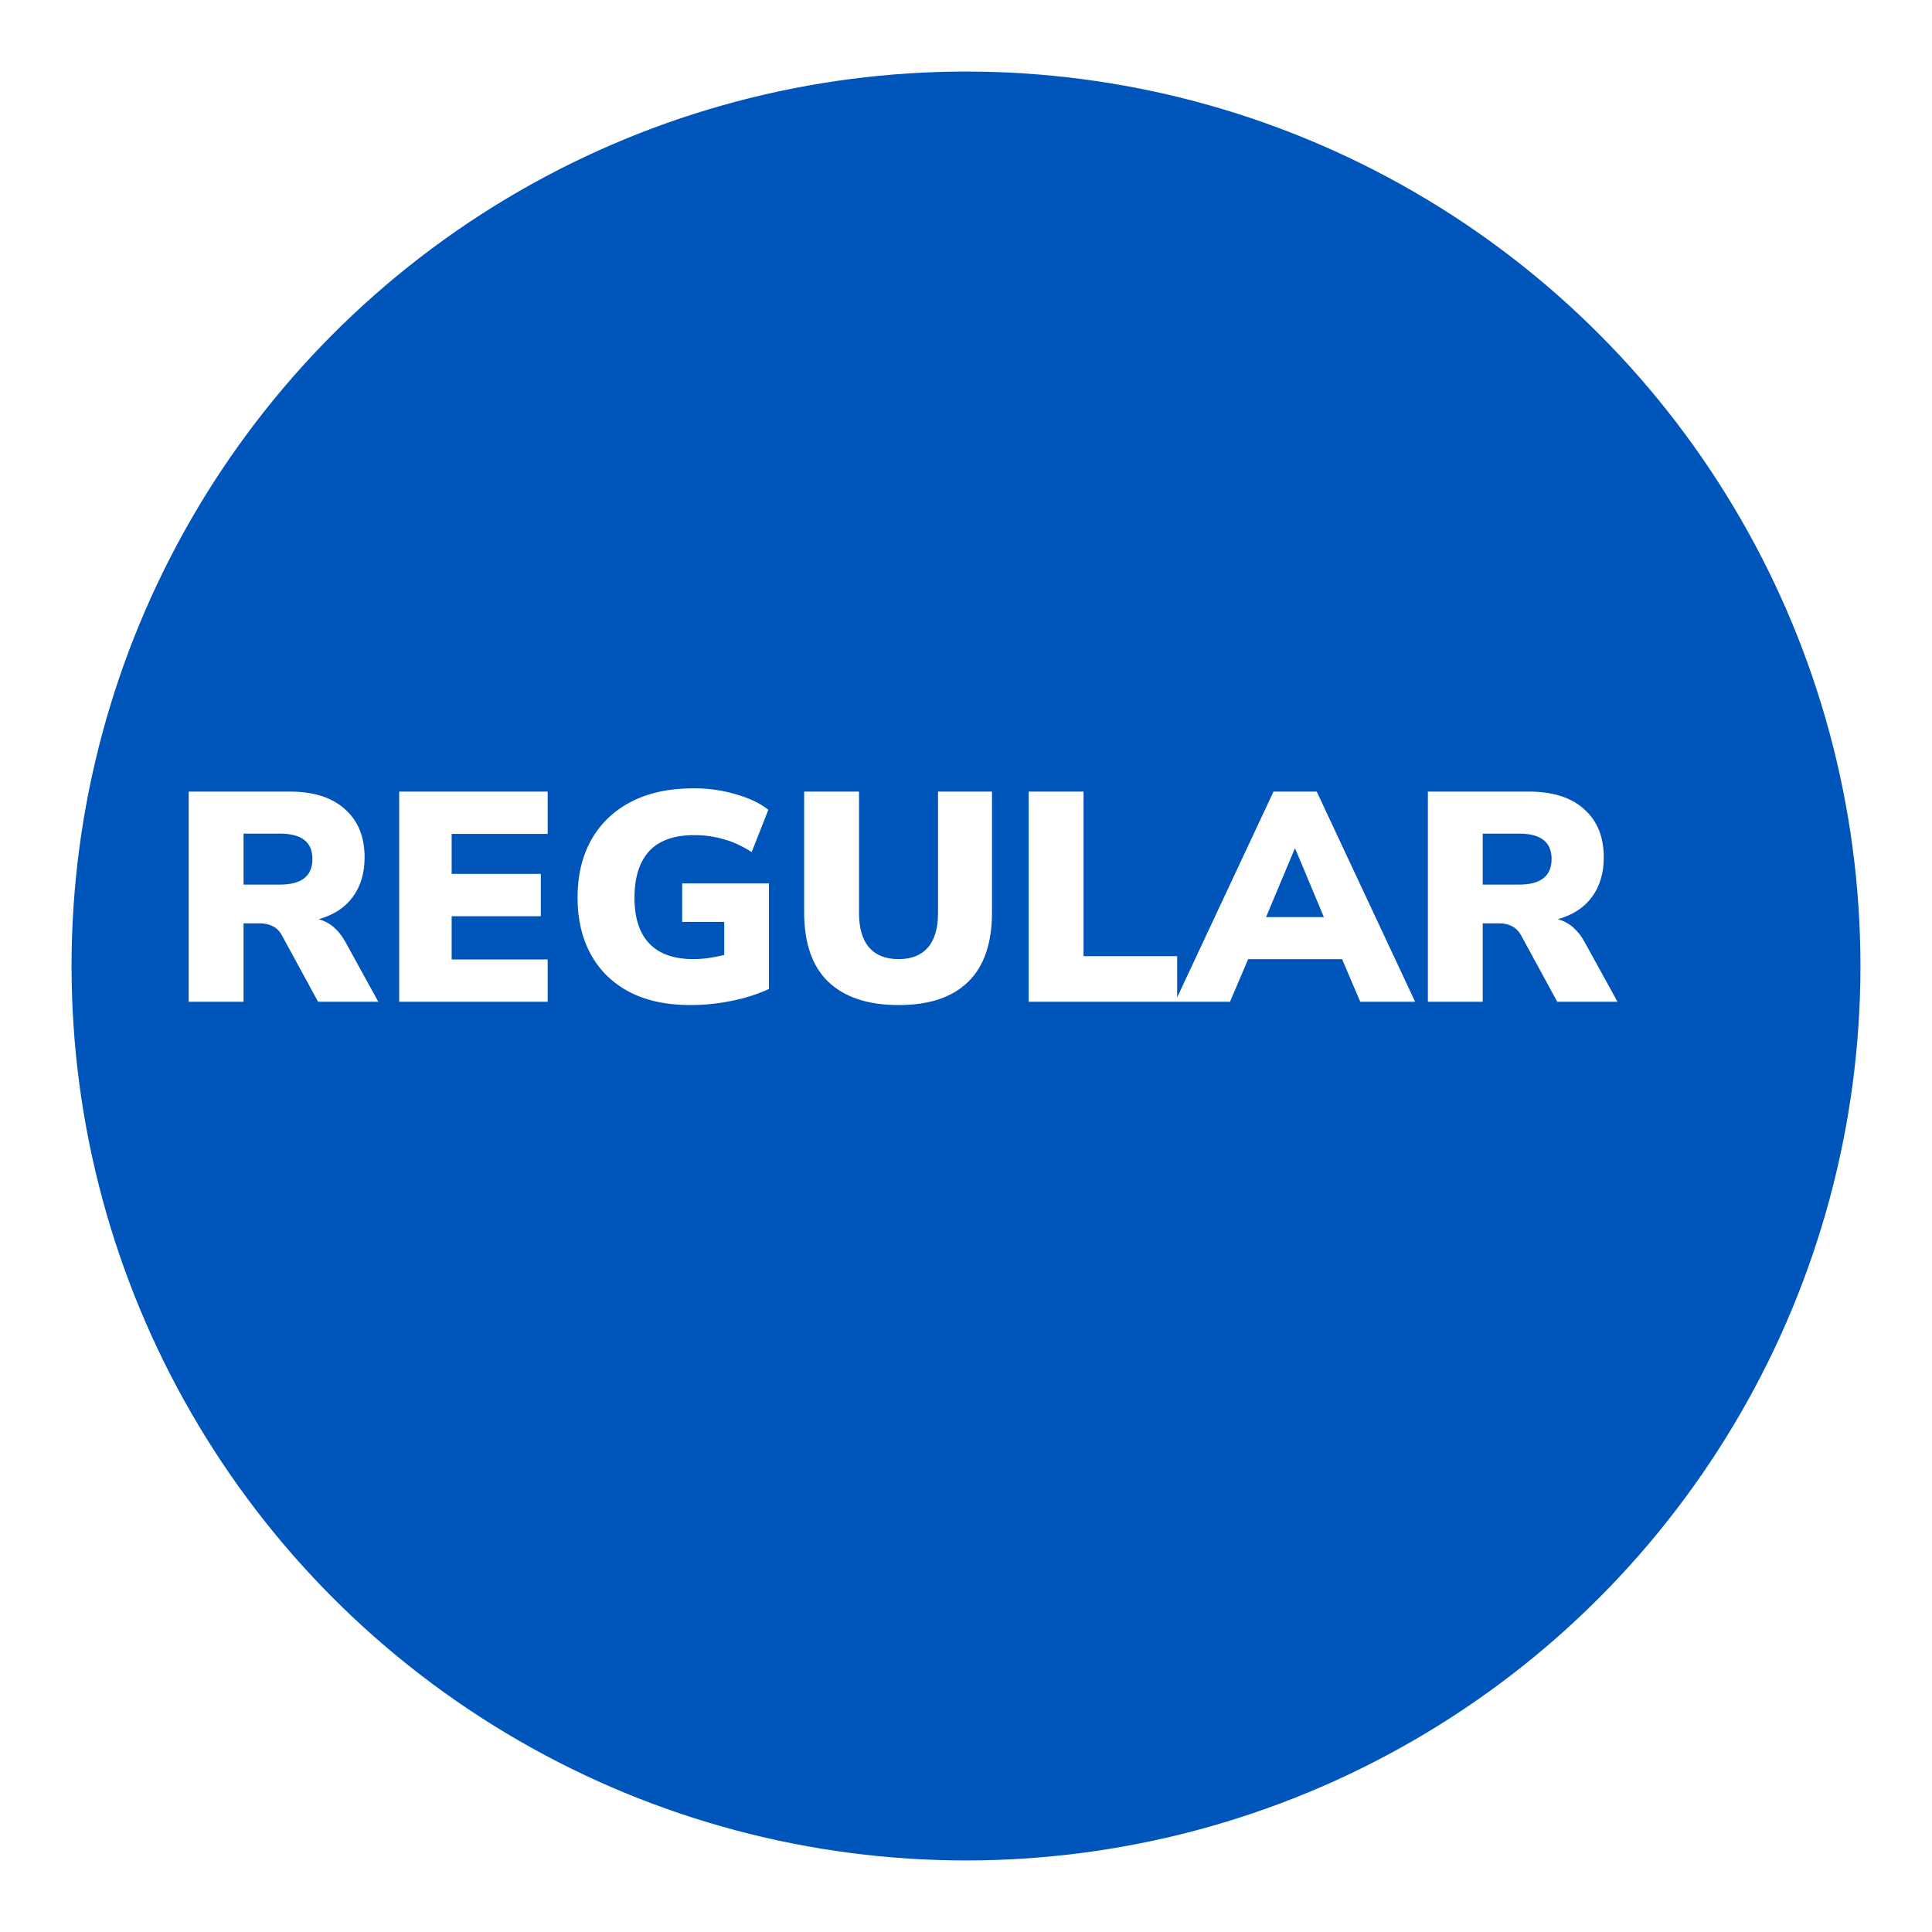 <svg width="81" height="81" viewBox="0 0 81 81" fill="none" xmlns="http://www.w3.org/2000/svg">
<g filter="url(#filter0_d_7_64)">
<circle cx="37.5" cy="37.5" r="37.5" fill="#0055BB"/>
</g>
<path d="M7.911 42V33.188H12.148C13.148 33.188 13.919 33.433 14.461 33.925C15.011 34.408 15.286 35.083 15.286 35.95C15.286 36.608 15.119 37.163 14.786 37.612C14.461 38.054 13.986 38.362 13.361 38.538C13.827 38.663 14.202 38.983 14.486 39.5L15.861 42H13.336L11.811 39.2C11.711 39.025 11.581 38.9 11.423 38.825C11.273 38.75 11.098 38.712 10.898 38.712H10.211V42H7.911ZM10.211 37.087H11.736C12.644 37.087 13.098 36.729 13.098 36.013C13.098 35.304 12.644 34.95 11.736 34.95H10.211V37.087ZM16.736 42V33.188H22.961V34.962H18.936V36.638H22.674V38.413H18.936V40.225H22.961V42H16.736ZM28.939 42.138C27.931 42.138 27.072 41.95 26.364 41.575C25.664 41.2 25.131 40.675 24.764 40C24.397 39.325 24.214 38.538 24.214 37.638C24.214 36.704 24.406 35.896 24.789 35.212C25.181 34.521 25.739 33.987 26.464 33.612C27.189 33.237 28.064 33.05 29.089 33.05C29.706 33.05 30.293 33.133 30.851 33.3C31.41 33.458 31.864 33.675 32.214 33.95L31.514 35.725C31.131 35.475 30.743 35.296 30.351 35.188C29.96 35.071 29.543 35.013 29.101 35.013C28.26 35.013 27.631 35.237 27.214 35.688C26.806 36.138 26.601 36.788 26.601 37.638C26.601 38.487 26.81 39.129 27.226 39.562C27.643 39.996 28.26 40.212 29.076 40.212C29.46 40.212 29.889 40.154 30.364 40.038V38.65H28.601V37.038H32.239V41.462C31.772 41.679 31.251 41.846 30.676 41.962C30.101 42.079 29.522 42.138 28.939 42.138ZM37.677 42.138C36.394 42.138 35.411 41.812 34.727 41.163C34.052 40.513 33.715 39.542 33.715 38.25V33.188H36.015V38.275C36.015 38.917 36.157 39.4 36.44 39.725C36.723 40.05 37.136 40.212 37.677 40.212C38.211 40.212 38.619 40.05 38.902 39.725C39.186 39.4 39.327 38.917 39.327 38.275V33.188H41.59V38.25C41.59 39.542 41.257 40.513 40.59 41.163C39.931 41.812 38.961 42.138 37.677 42.138ZM43.128 42V33.188H45.428V40.087H49.353V42H43.128ZM49.267 42L53.392 33.188H55.205L59.33 42H57.03L56.267 40.212H52.33L51.568 42H49.267ZM54.28 35.587L53.08 38.45H55.505L54.305 35.587H54.28ZM59.864 42V33.188H64.101C65.101 33.188 65.872 33.433 66.414 33.925C66.964 34.408 67.239 35.083 67.239 35.95C67.239 36.608 67.072 37.163 66.739 37.612C66.414 38.054 65.939 38.362 65.314 38.538C65.78 38.663 66.155 38.983 66.439 39.5L67.814 42H65.289L63.764 39.2C63.664 39.025 63.535 38.9 63.376 38.825C63.226 38.75 63.051 38.712 62.851 38.712H62.164V42H59.864ZM62.164 37.087H63.689C64.597 37.087 65.051 36.729 65.051 36.013C65.051 35.304 64.597 34.95 63.689 34.95H62.164V37.087Z" fill="white"/>
<defs>
<filter id="filter0_d_7_64" x="0" y="0" width="81" height="81" filterUnits="userSpaceOnUse" color-interpolation-filters="sRGB">
<feFlood flood-opacity="0" result="BackgroundImageFix"/>
<feColorMatrix in="SourceAlpha" type="matrix" values="0 0 0 0 0 0 0 0 0 0 0 0 0 0 0 0 0 0 127 0" result="hardAlpha"/>
<feOffset dx="3" dy="3"/>
<feGaussianBlur stdDeviation="1.5"/>
<feComposite in2="hardAlpha" operator="out"/>
<feColorMatrix type="matrix" values="0 0 0 0 0 0 0 0 0 0 0 0 0 0 0 0 0 0 0.161 0"/>
<feBlend mode="normal" in2="BackgroundImageFix" result="effect1_dropShadow_7_64"/>
<feBlend mode="normal" in="SourceGraphic" in2="effect1_dropShadow_7_64" result="shape"/>
</filter>
</defs>
</svg>

